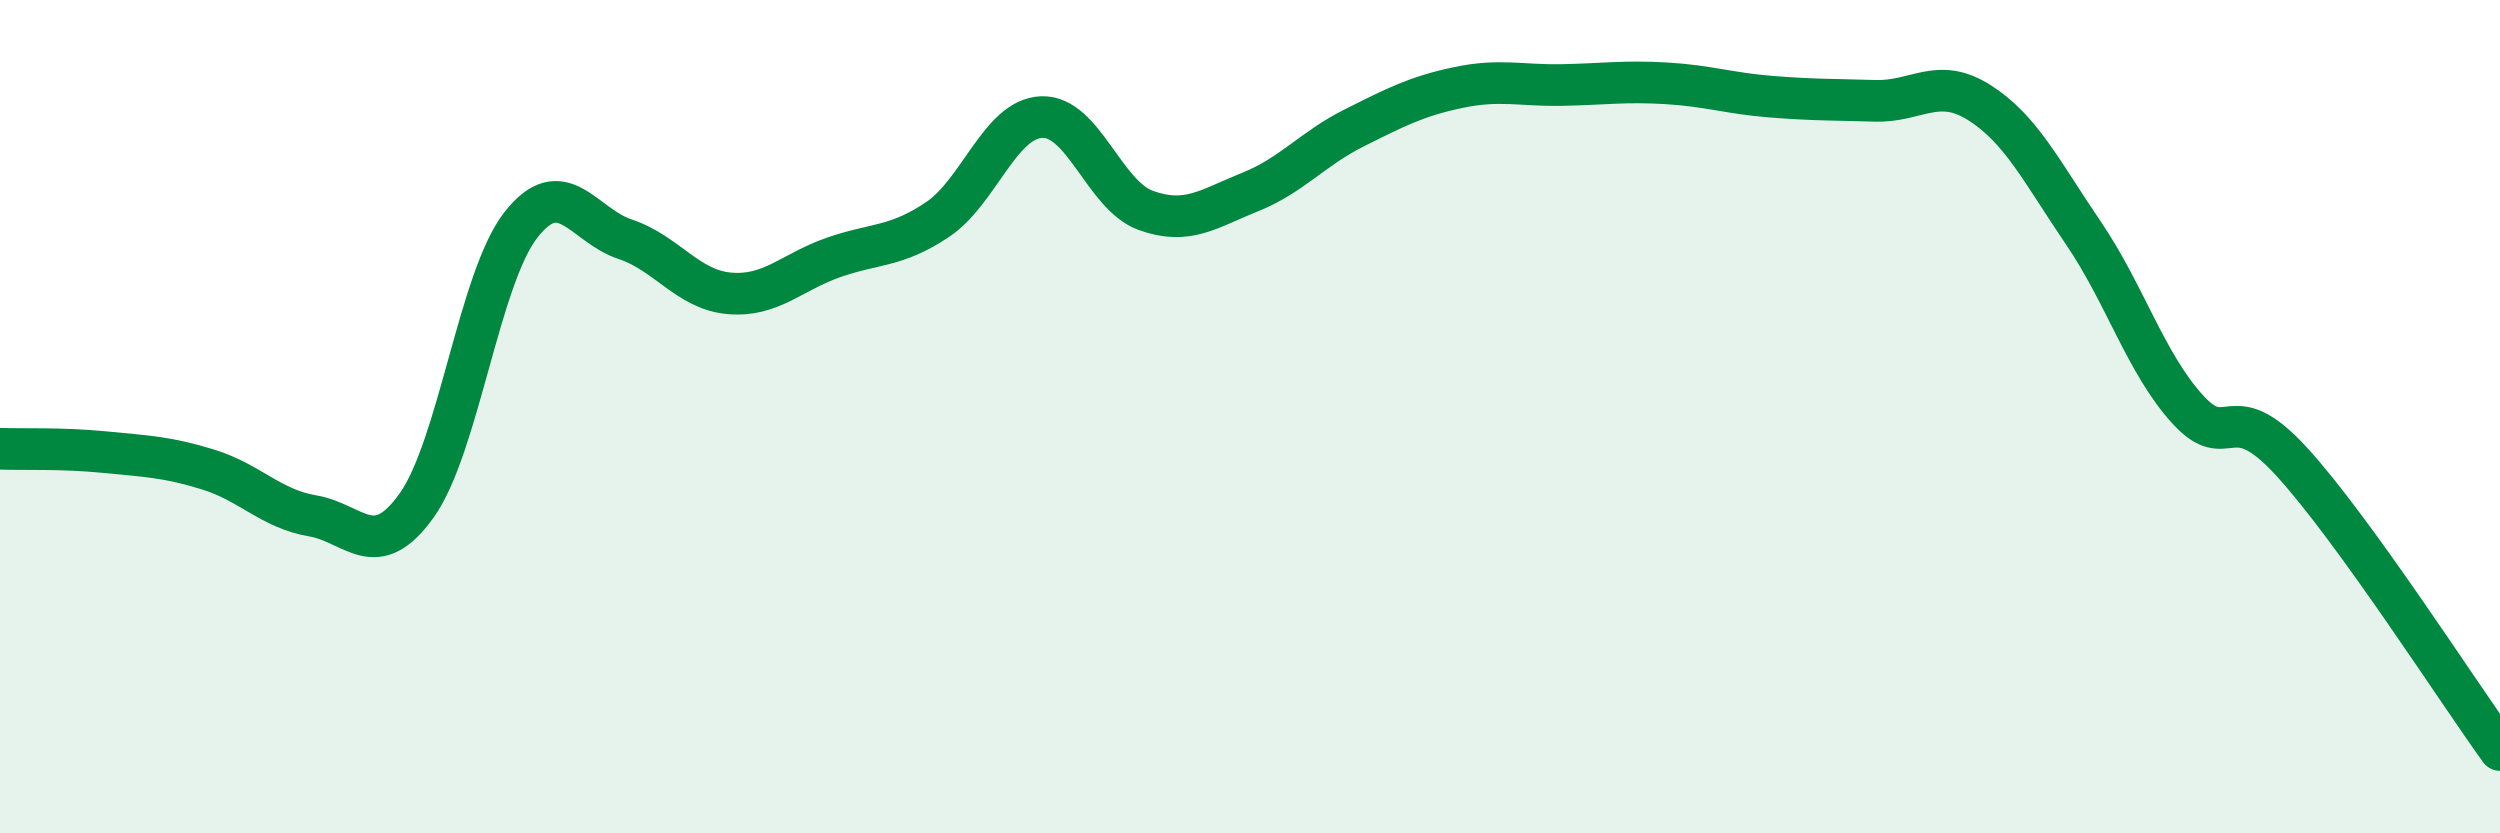 
    <svg width="60" height="20" viewBox="0 0 60 20" xmlns="http://www.w3.org/2000/svg">
      <path
        d="M 0,10.77 C 0.5,10.79 1.5,10.75 2.5,10.85 C 3.5,10.95 4,10.96 5,11.27 C 6,11.58 6.5,12.21 7.5,12.38 C 8.5,12.55 9,13.53 10,12.13 C 11,10.73 11.5,6.68 12.5,5.4 C 13.5,4.12 14,5.41 15,5.74 C 16,6.07 16.5,6.95 17.5,7.04 C 18.5,7.13 19,6.53 20,6.18 C 21,5.83 21.5,5.94 22.5,5.27 C 23.5,4.6 24,2.85 25,2.81 C 26,2.77 26.5,4.69 27.5,5.05 C 28.5,5.41 29,5.01 30,4.61 C 31,4.21 31.5,3.57 32.5,3.07 C 33.5,2.57 34,2.31 35,2.1 C 36,1.89 36.5,2.06 37.5,2.04 C 38.5,2.02 39,1.94 40,2 C 41,2.06 41.5,2.24 42.5,2.32 C 43.5,2.4 44,2.39 45,2.42 C 46,2.45 46.5,1.83 47.5,2.46 C 48.5,3.09 49,4.12 50,5.59 C 51,7.06 51.5,8.72 52.5,9.82 C 53.5,10.92 53.5,9.44 55,11.08 C 56.5,12.72 59,16.62 60,18L60 20L0 20Z"
        fill="#008740"
        opacity="0.1"
        stroke-linecap="round"
        stroke-linejoin="round"
      />
      <path
        d="M 0,10.77 C 0.5,10.79 1.5,10.75 2.5,10.85 C 3.5,10.95 4,10.96 5,11.27 C 6,11.58 6.5,12.21 7.5,12.38 C 8.5,12.55 9,13.53 10,12.13 C 11,10.73 11.5,6.68 12.5,5.4 C 13.5,4.12 14,5.41 15,5.74 C 16,6.07 16.5,6.95 17.5,7.04 C 18.5,7.13 19,6.53 20,6.18 C 21,5.83 21.5,5.94 22.5,5.27 C 23.5,4.6 24,2.85 25,2.81 C 26,2.77 26.5,4.69 27.5,5.05 C 28.5,5.41 29,5.01 30,4.61 C 31,4.21 31.5,3.57 32.5,3.07 C 33.5,2.57 34,2.31 35,2.1 C 36,1.89 36.5,2.06 37.5,2.04 C 38.5,2.02 39,1.94 40,2 C 41,2.06 41.5,2.24 42.5,2.32 C 43.5,2.4 44,2.39 45,2.42 C 46,2.45 46.5,1.83 47.5,2.46 C 48.5,3.09 49,4.12 50,5.59 C 51,7.06 51.5,8.72 52.5,9.82 C 53.5,10.92 53.5,9.44 55,11.08 C 56.5,12.72 59,16.62 60,18"
        stroke="#008740"
        stroke-width="1"
        fill="none"
        stroke-linecap="round"
        stroke-linejoin="round"
      />
    </svg>
  